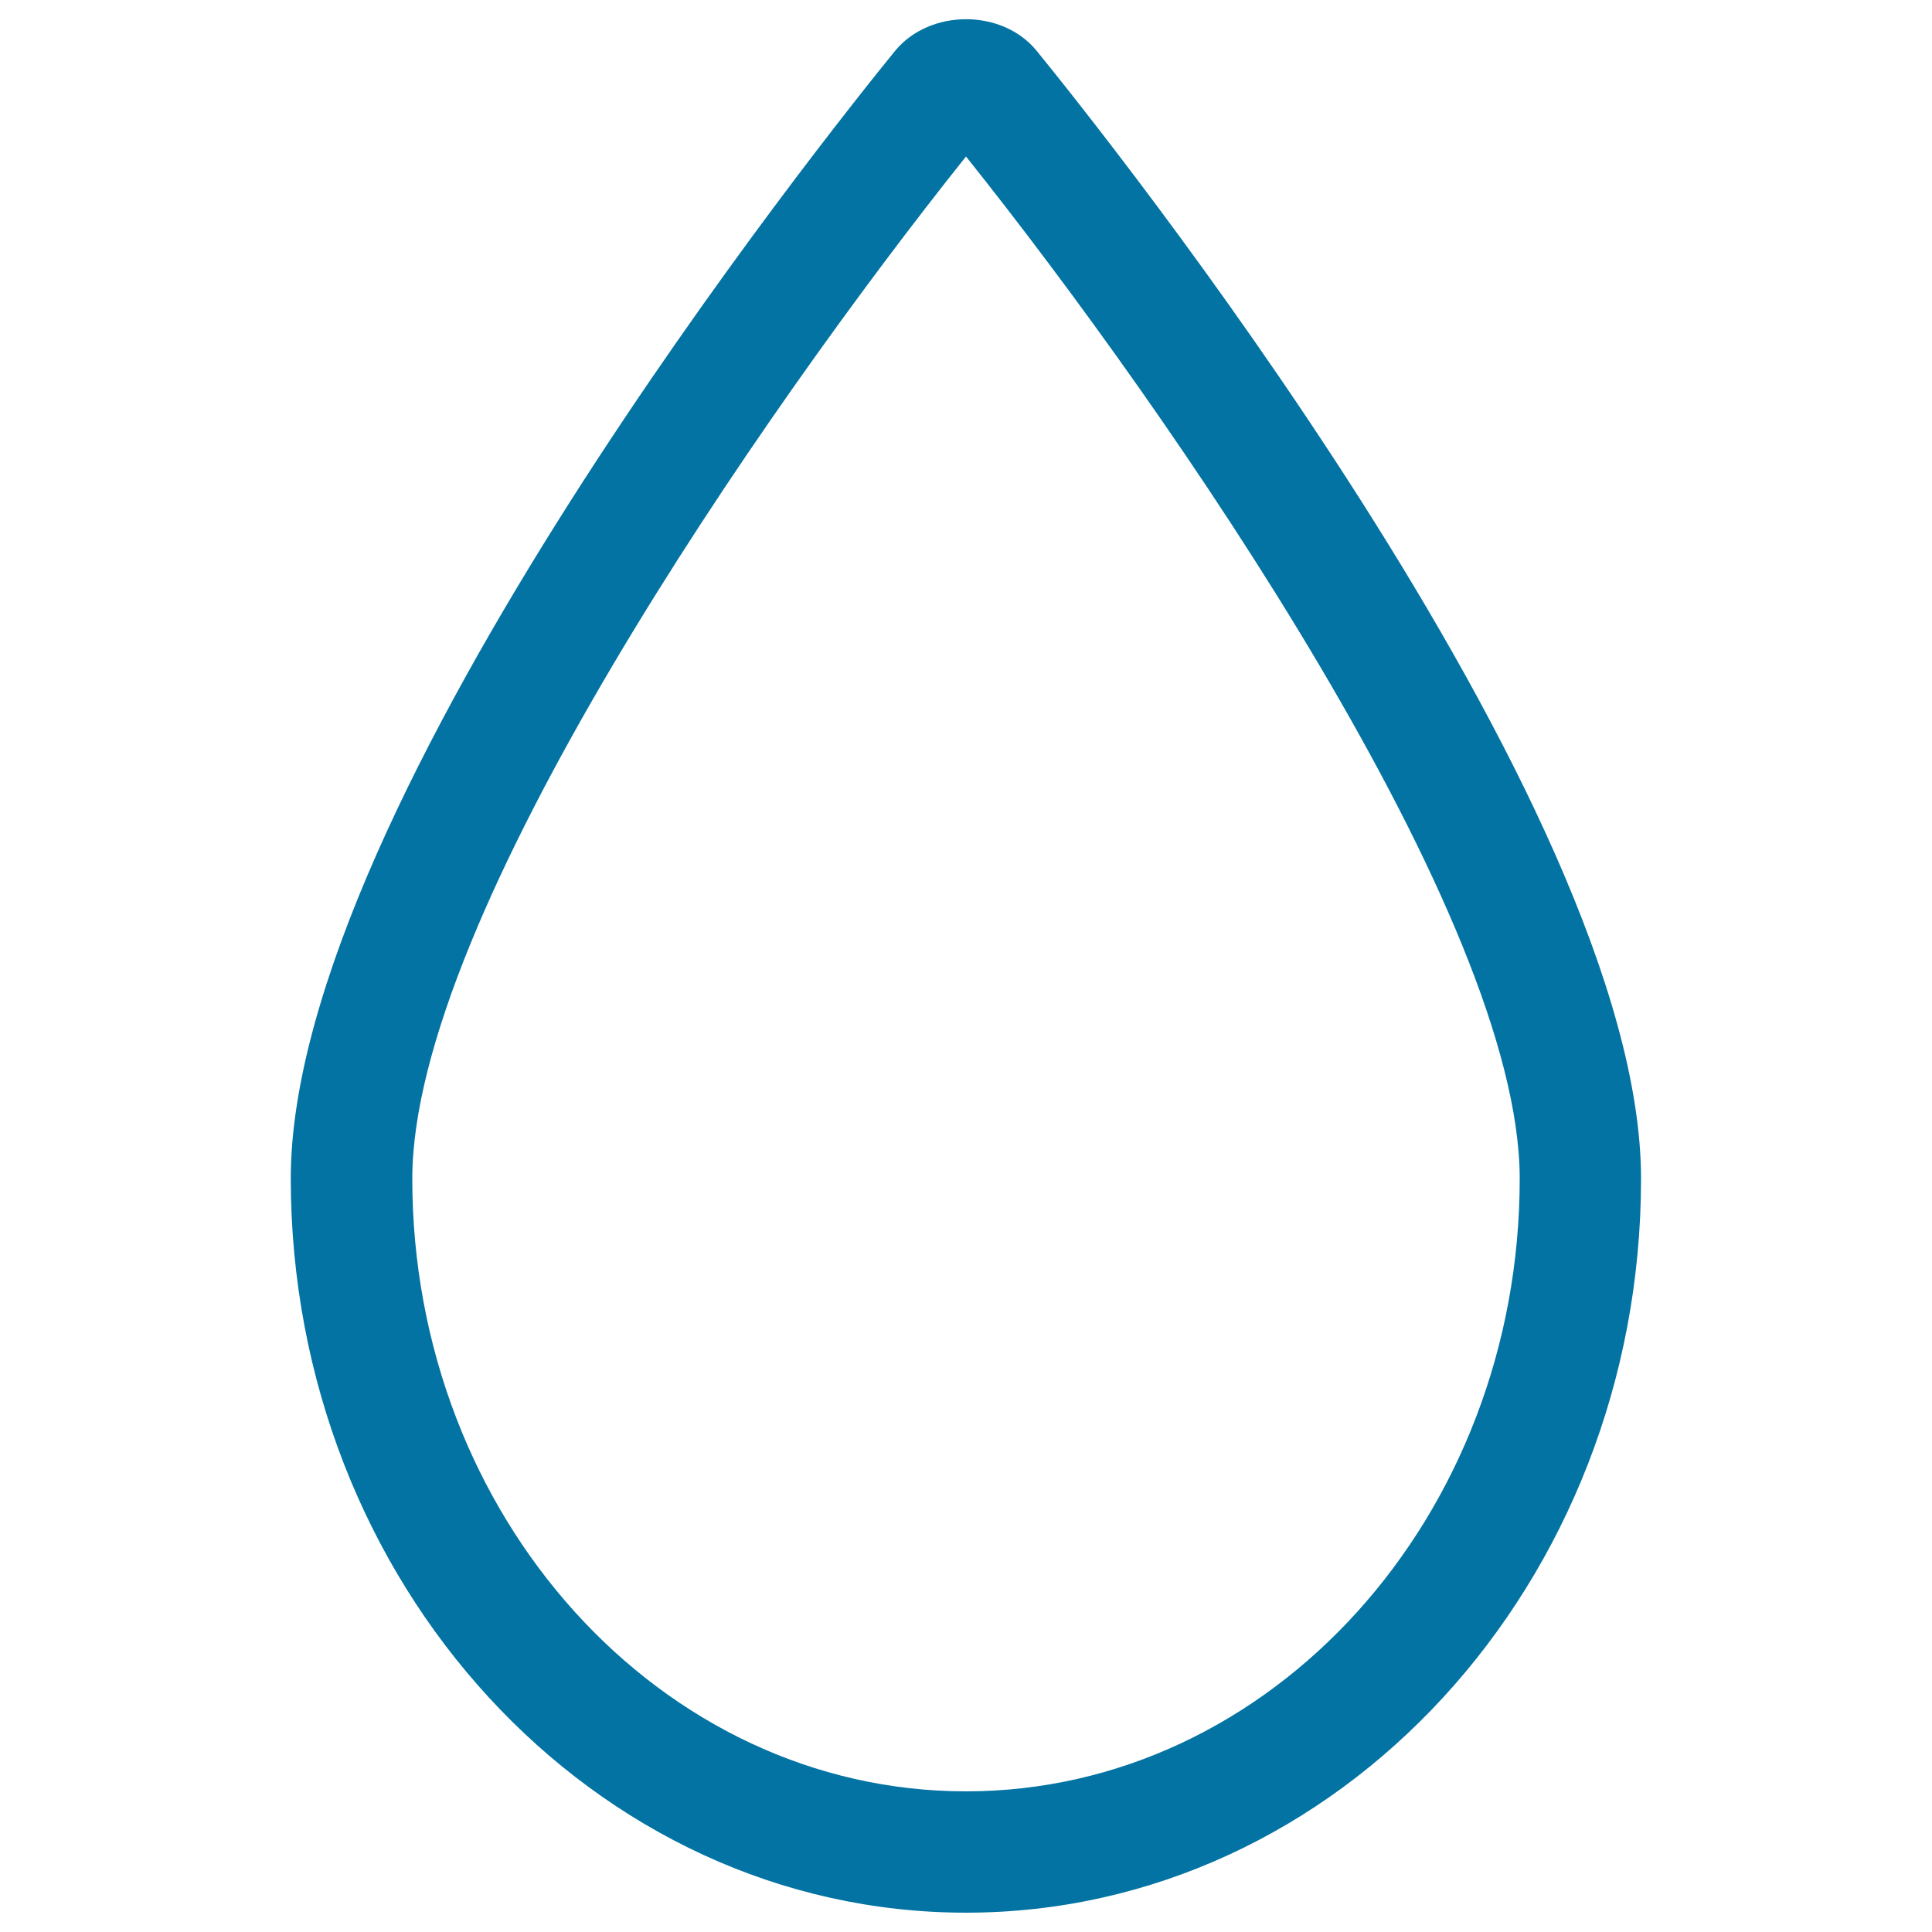 <svg xmlns="http://www.w3.org/2000/svg" viewBox="0 0 1000 1000" style="fill:#0273a2">
<title>Drop Outline SVG icon</title>
<g><path d="M536.4,26.1c-17.7-21.5-55-21.6-73,0.1c-32,39.3-312.9,389.2-312.9,583.8C150.6,819.6,307.3,990,500,990c192.7,0,349.4-170.4,349.4-379.9C849.4,415.5,568.5,65.5,536.4,26.1z M500,927.2c-158,0-286.6-142.2-286.6-317.1c0-135.4,181-396.8,286.6-529.1c105.8,132.5,286.6,393.7,286.6,529.1C786.6,785,658,927.2,500,927.2z"/></g>
</svg>